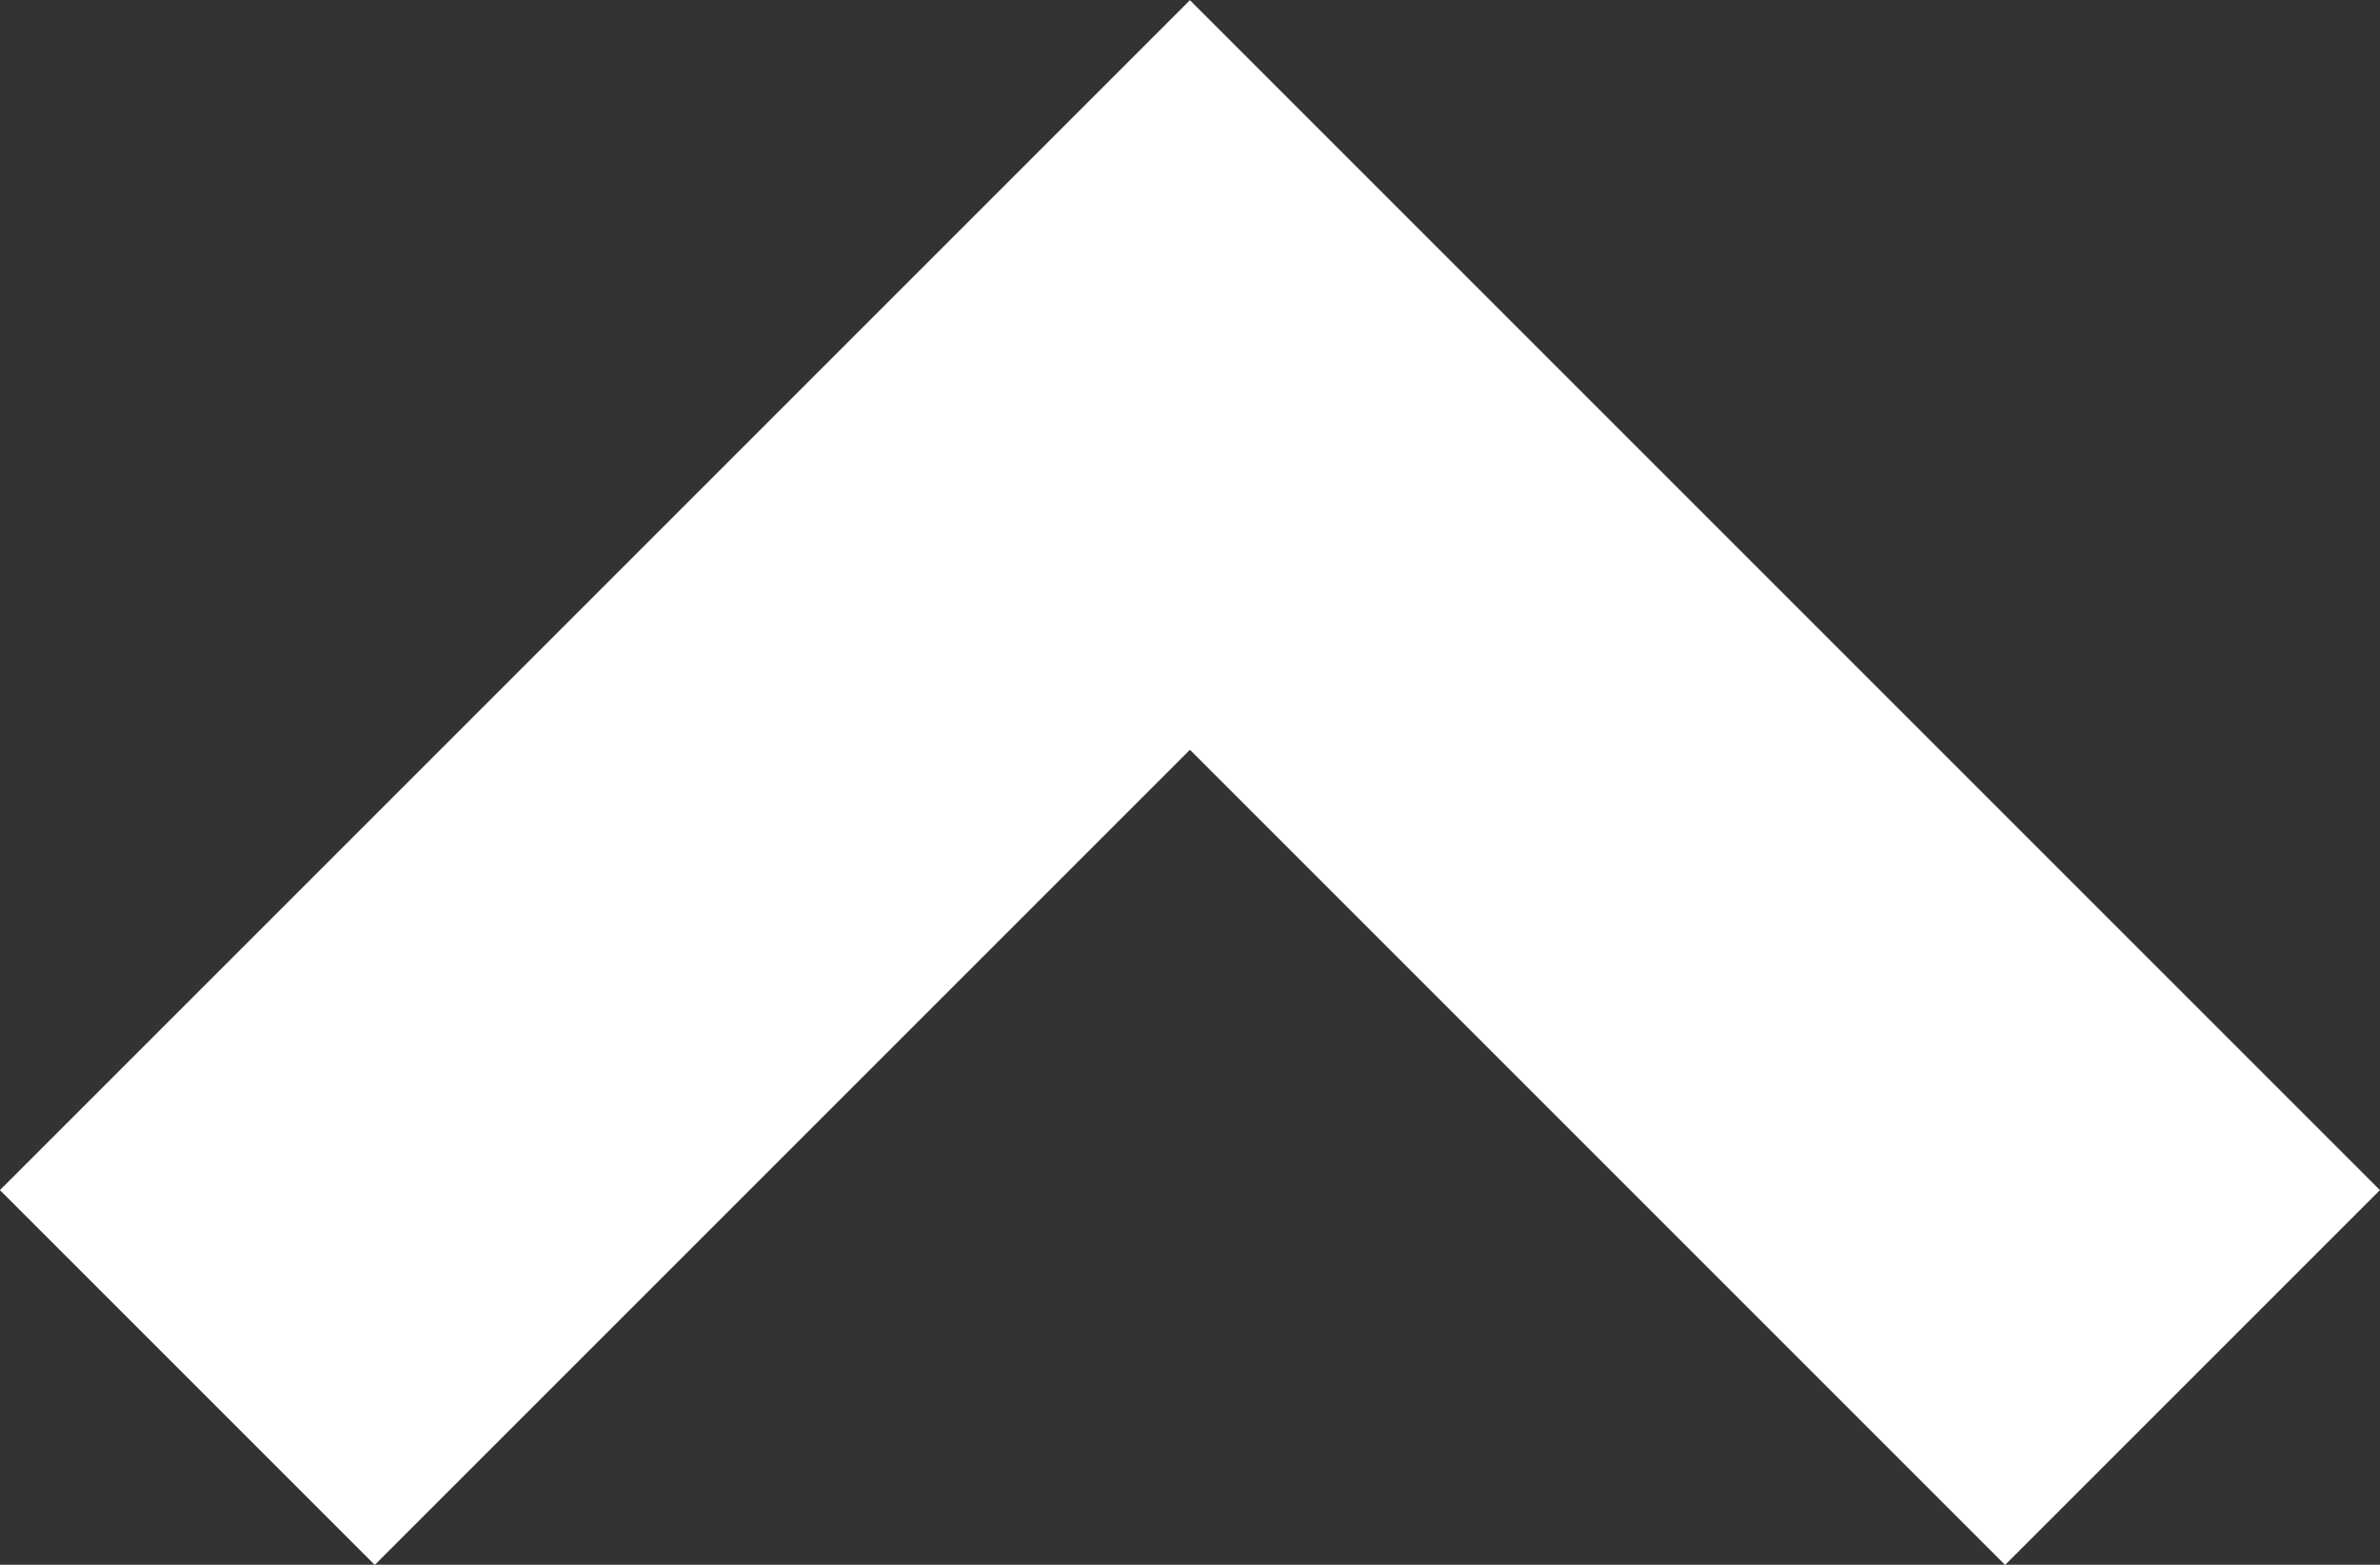<svg xmlns="http://www.w3.org/2000/svg" width="31.428" height="20.664" viewBox="0 0 31.428 20.664">
  <rect x="0" y="0" width="31.428" height="20.664" fill="#333333" stroke="none"/>
  <path id="Path_54" data-name="Path 54" d="M-3364.907,408.2l13.239,13.239,13.239-13.239" transform="translate(-3335.955 426.391) rotate(180)" fill="none" stroke="#fff" stroke-width="7"/>
</svg>
